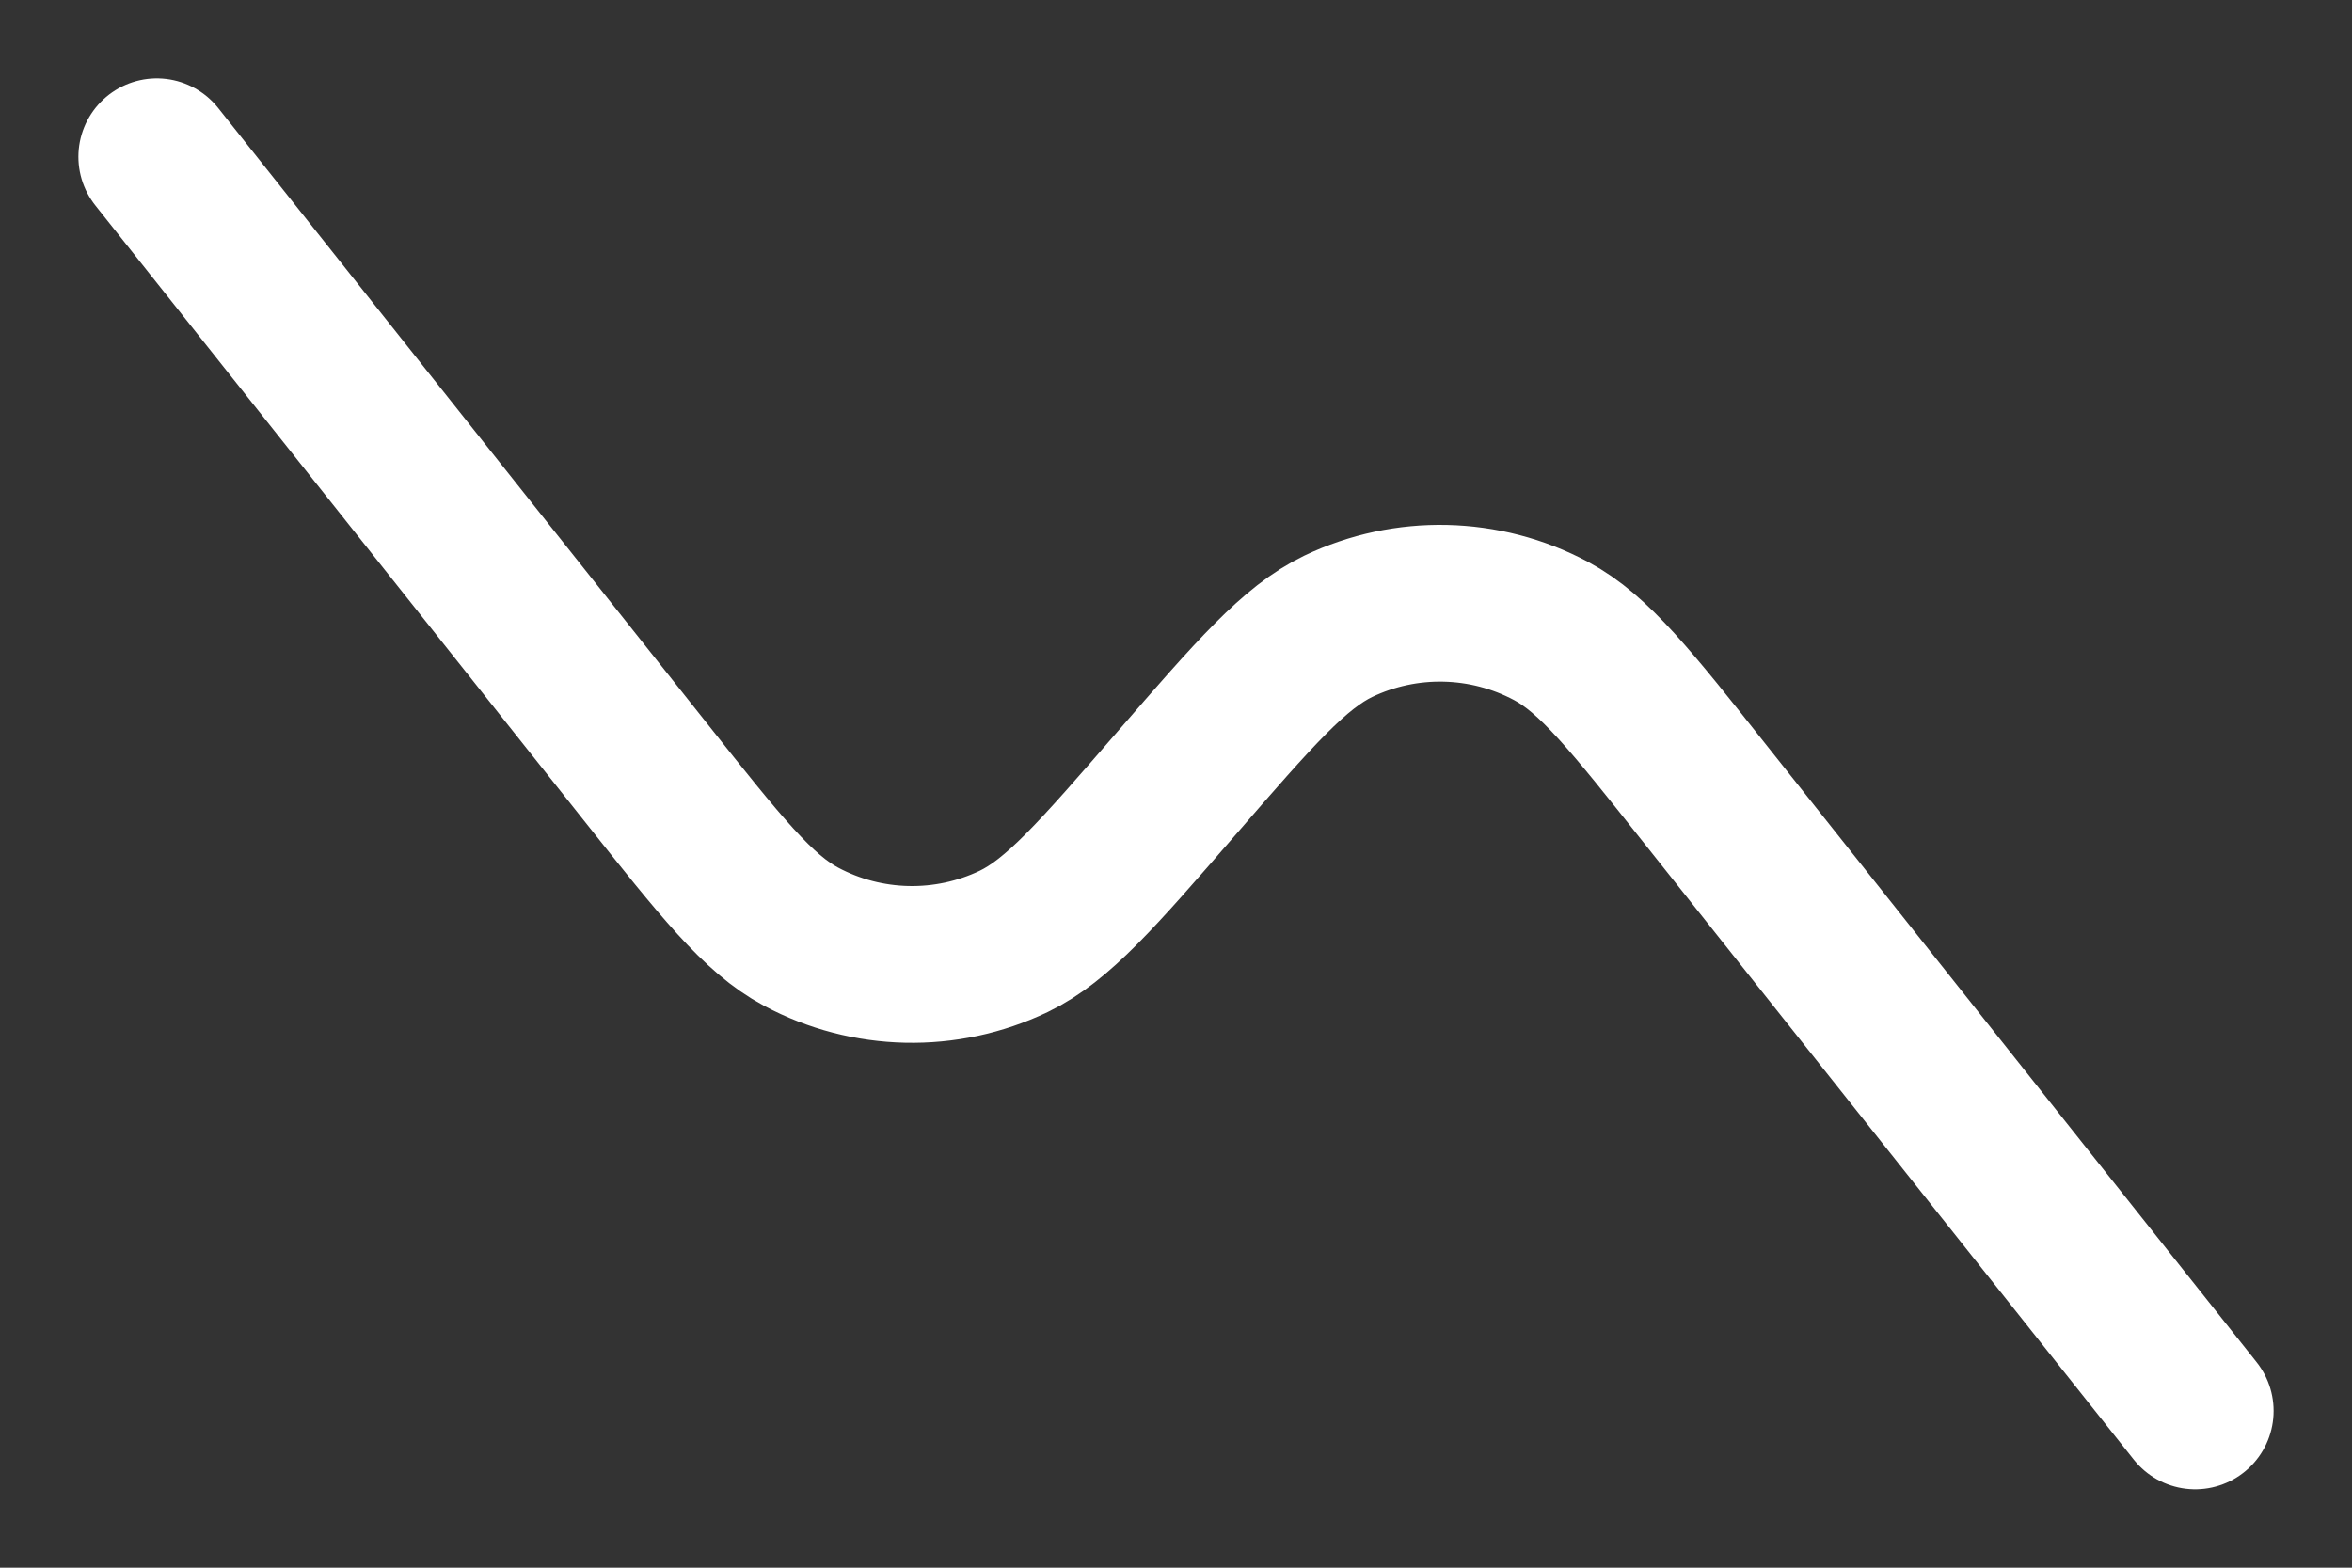<?xml version="1.0" encoding="utf-8"?>
<svg xmlns="http://www.w3.org/2000/svg" fill="none" height="100%" overflow="visible" preserveAspectRatio="none" style="display: block;" viewBox="0 0 15 10" width="100%">
<rect x="0" y="0" width="15" height="10" fill="#333333" stroke="none"/>
<path d="M14 9L10.882 5.074C10.405 4.472 10.166 4.171 9.892 4.025C9.47 3.8 8.966 3.789 8.535 3.995C8.255 4.13 8.003 4.42 7.5 5C6.997 5.58 6.745 5.87 6.465 6.005C6.034 6.211 5.53 6.2 5.109 5.975C4.835 5.829 4.596 5.528 4.118 4.926L1 1" id="Vector" stroke="white" stroke-linecap="round"/>
</svg>